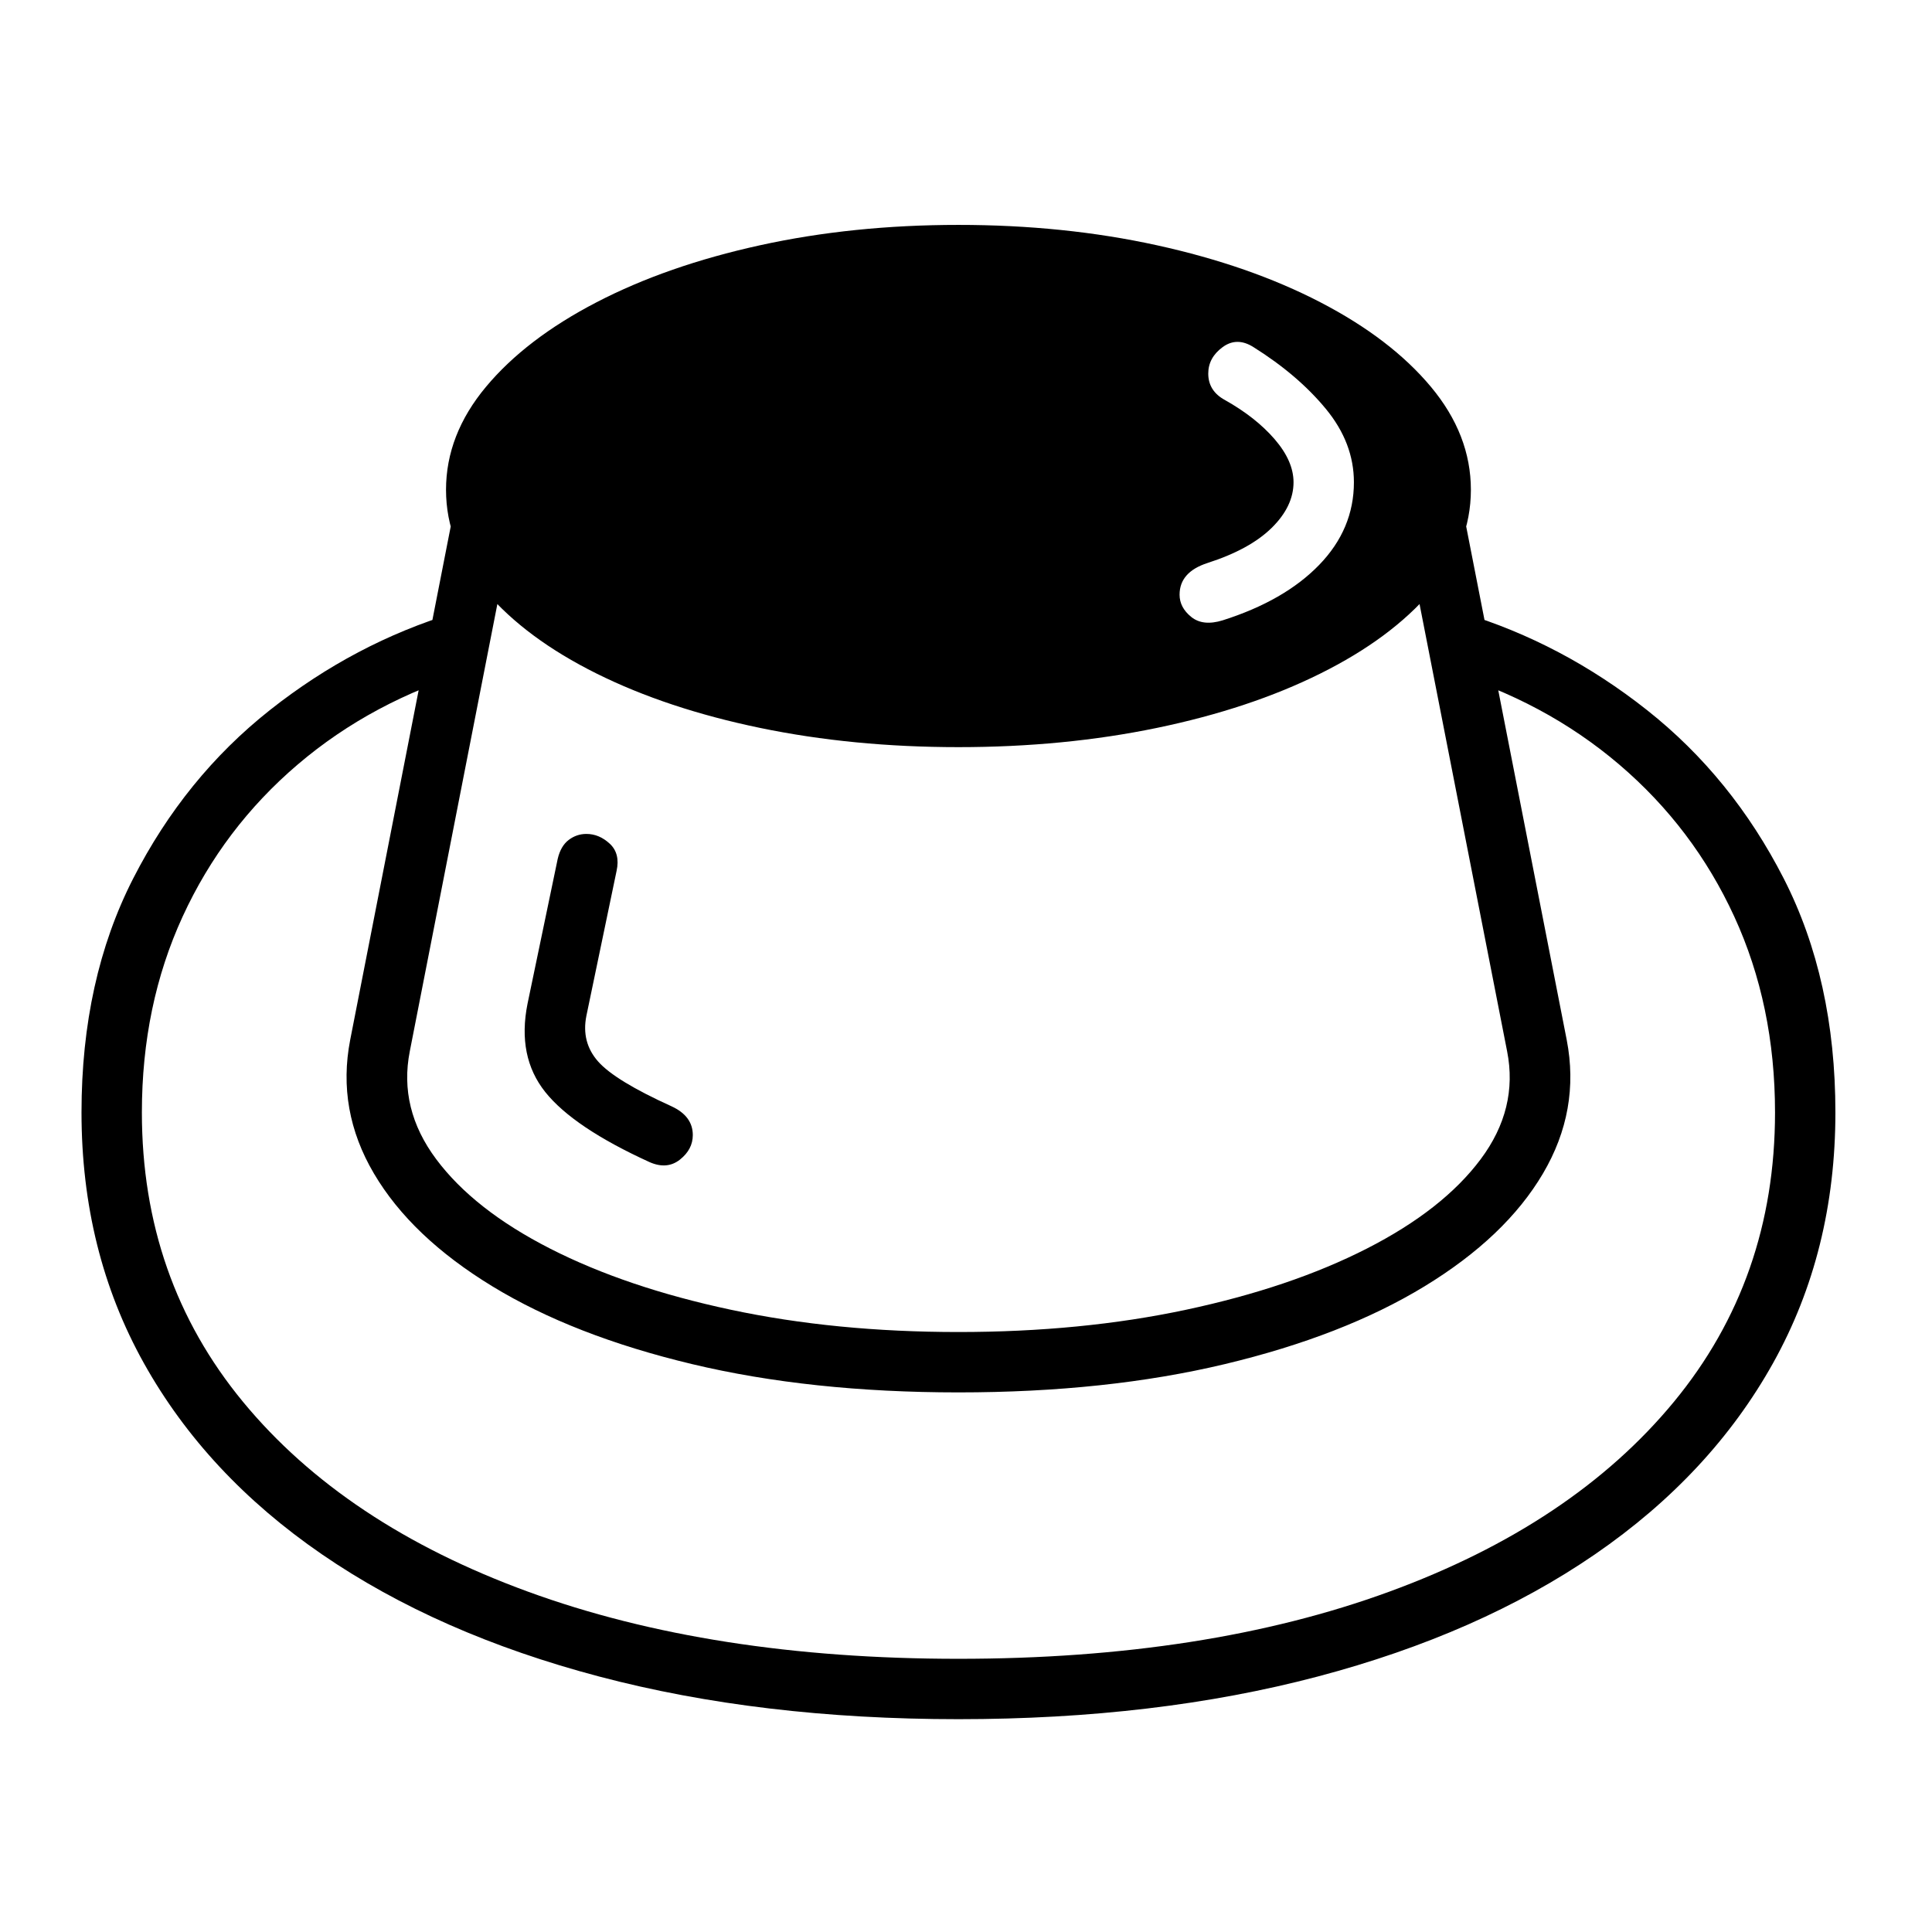 <?xml version="1.0" standalone="no"?>
<!DOCTYPE svg PUBLIC "-//W3C//DTD SVG 1.1//EN" "http://www.w3.org/Graphics/SVG/1.1/DTD/svg11.dtd" >
<svg xmlns="http://www.w3.org/2000/svg" xmlns:xlink="http://www.w3.org/1999/xlink" version="1.1" viewBox="30 -350 2560 2560">
   <path fill="currentColor"
d="M1300 1928q-262 0 -476 -56.5t-367.5 -162t-236 -253.5t-82.5 -332q0 -176 68.5 -310t181 -223t244.5 -129l24 77q-133 40 -231.5 124t-152.5 201.5t-54 259.5q0 221 134 383.5t377.5 251.5t570.5 89q328 0 571 -89t377 -251.5t134 -383.5q0 -142 -54 -259.5
t-152.5 -201.5t-231.5 -124l24 -77q132 40 244.5 129t181 223t68.5 310q0 184 -82.5 332t-236 253.5t-367.5 162t-476 56.5zM891 1190q-101 -46 -138.5 -93t-23.5 -117l40 -192q4 -17 14.5 -25t23.5 -8q17 0 31 13t9 36l-40 192q-7 35 15.5 60.5t97.5 59.5q28 13 28 38
q0 19 -17 32.5t-40 3.5zM1300 1495q-196 0 -353 -37.5t-264.5 -103t-157 -149.5t-31.5 -177l140 -715l79 15l-140 715q-15 76 35 143t151 118.5t239.5 81t301.5 29.5t301.5 -29.5t239.5 -81t151 -118.5t35 -143l-140 -715l79 -15l140 715q18 93 -31.5 177t-157 149.5
t-264.5 103t-353 37.5zM1300 640q-140 0 -263 -25.5t-216.5 -72t-146.5 -108.5t-53 -135t53 -136.5t146.5 -112t216.5 -75.5t263 -27t263 27t216.5 75.5t146.5 112t53 136.5t-53 135t-146.5 108.5t-216.5 72t-263 25.5zM1650 472q82 -26 128 -73.5t46 -109.5q0 -52 -37 -97
t-96 -82q-22 -14 -41 0t-19 35q0 23 22 35q41 23 66 52t25 57q0 32 -29 60.5t-85 46.5q-37 12 -37 42q0 17 15.5 29.5t41.5 4.5z" />
</svg>

